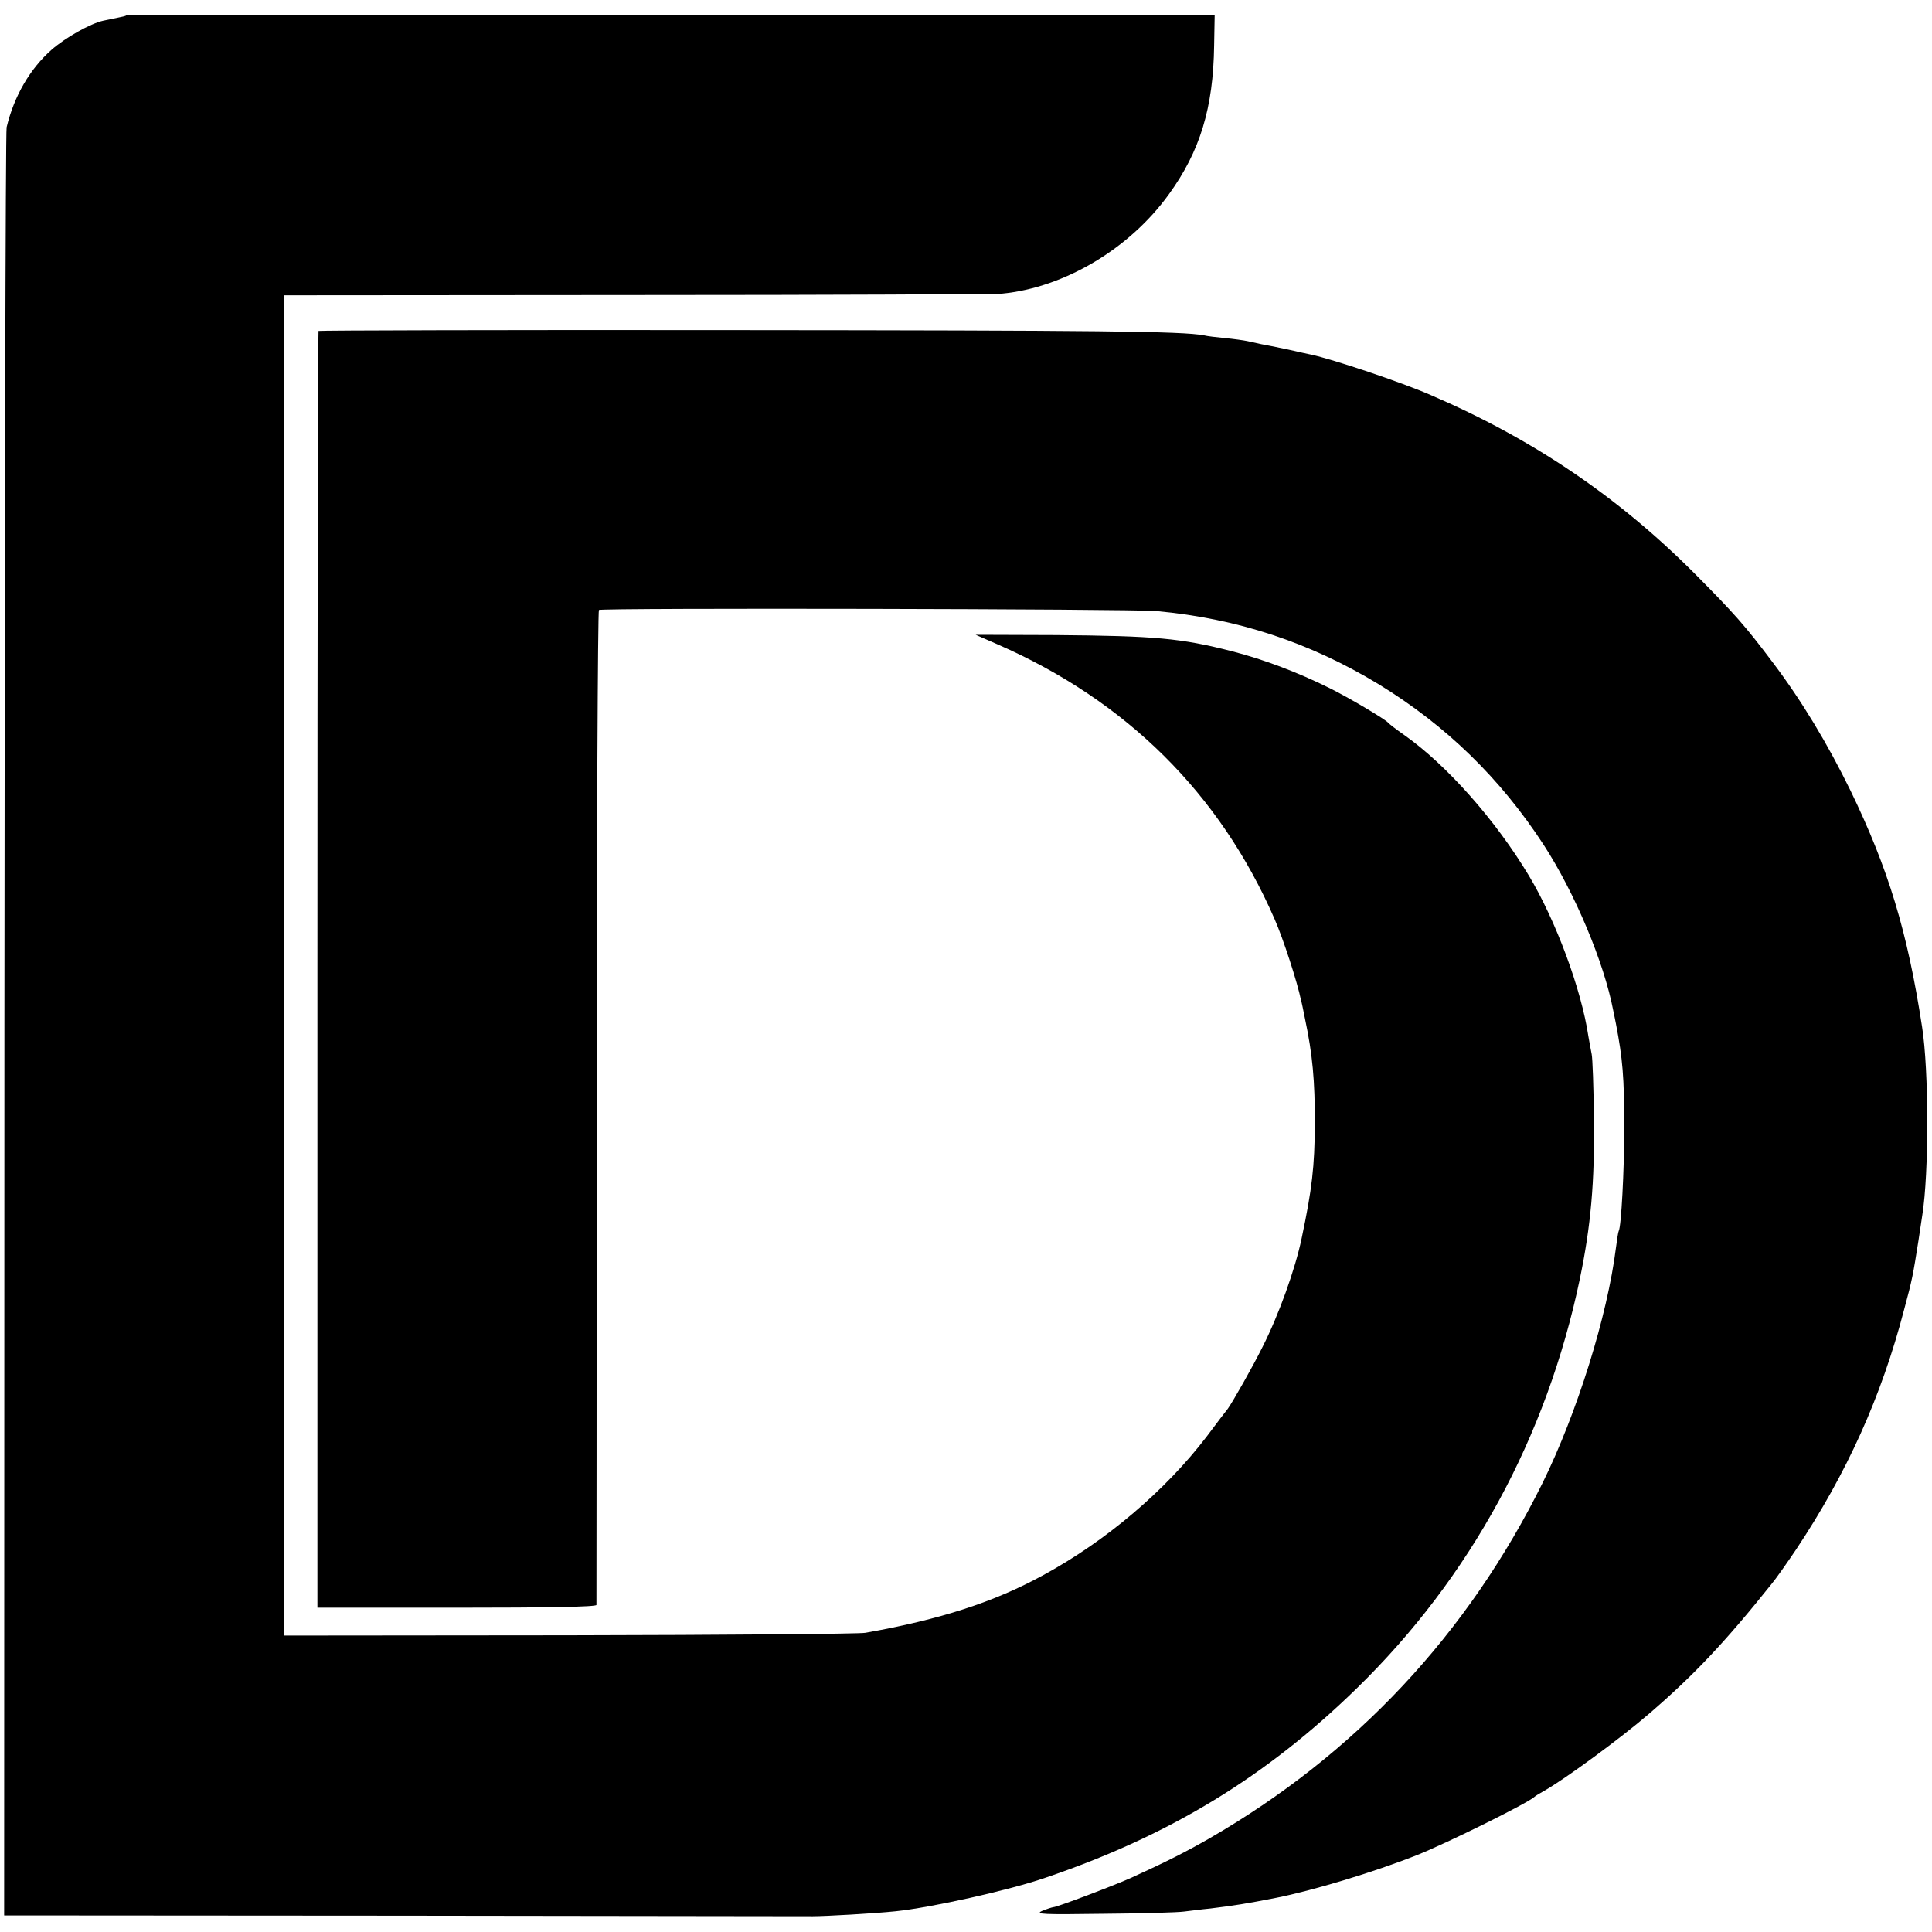 <?xml version="1.0" standalone="no"?>
<!DOCTYPE svg PUBLIC "-//W3C//DTD SVG 20010904//EN"
 "http://www.w3.org/TR/2001/REC-SVG-20010904/DTD/svg10.dtd">
<svg version="1.0" xmlns="http://www.w3.org/2000/svg"
 width="700pt" height="700pt" viewBox="0 0 700 700"
 preserveAspectRatio="xMidYMid meet">
<g transform="translate(0,700) scale(0.1,-0.1)"
fill="#000000" stroke="none">
<path d="M457 6944 c-1 -2 -15 -5 -30 -8 -15 -3 -39 -8 -53 -11 -46 -10 -137
-61 -188 -106 -77 -68 -135 -167 -162 -280 -4 -13 -7 -1476 -8 -3251 l-1
-3228 1440 -1 c792 -1 1463 -2 1490 -2 45 0 223 10 300 18 127 13 412 76 544
122 450 153 799 366 1127 686 412 402 688 910 808 1483 40 192 54 352 51 579
-1 116 -5 221 -8 235 -3 14 -8 43 -12 65 -25 169 -118 420 -216 583 -120 200
-297 400 -450 508 -30 21 -56 41 -59 45 -9 12 -144 92 -213 126 -115 57 -236
103 -352 133 -187 48 -279 56 -640 59 l-290 1 80 -35 c466 -204 805 -540 1003
-995 31 -70 83 -230 96 -295 2 -5 8 -35 14 -65 28 -132 36 -225 36 -380 -1
-158 -10 -237 -48 -417 -23 -111 -83 -278 -142 -394 -34 -69 -109 -201 -126
-224 -4 -5 -39 -50 -76 -100 -150 -196 -364 -378 -592 -502 -179 -98 -374
-161 -645 -209 -22 -4 -505 -8 -1072 -9 l-1033 -1 0 2428 0 2428 1278 1 c702
0 1297 3 1322 5 227 22 463 163 605 360 113 156 161 313 164 539 l2 111 -1971
0 c-1084 0 -1972 -1 -1973 -2z"/>
<path d="M1154 5801 c-2 -2 -4 -1044 -4 -2315 l0 -2311 505 0 c330 0 505 3
506 10 0 6 1 818 1 1805 0 987 4 1797 8 1800 12 8 1935 4 2020 -4 294 -27 556
-114 805 -265 245 -150 441 -341 598 -582 113 -174 219 -427 252 -600 3 -13 7
-35 10 -49 24 -125 30 -192 30 -375 0 -157 -11 -360 -20 -375 -2 -3 -6 -30
-10 -60 -31 -248 -141 -599 -265 -851 -272 -550 -679 -985 -1210 -1291 -84
-48 -153 -83 -280 -141 -57 -26 -270 -107 -283 -107 -7 -1 -25 -7 -42 -14 -26
-12 5 -13 225 -10 140 1 271 5 290 8 19 2 62 8 95 11 89 11 128 17 240 39 131
26 354 93 510 155 110 44 403 189 425 211 3 3 18 12 34 21 75 42 278 191 380
279 163 140 276 260 444 470 16 19 56 76 89 125 184 276 310 555 392 870 30
111 32 124 52 250 6 39 12 80 14 93 24 149 24 525 -1 682 -53 346 -123 574
-259 855 -83 170 -177 326 -282 465 -100 133 -139 177 -282 321 -278 279 -588
489 -958 648 -105 46 -353 129 -432 146 -9 2 -48 10 -86 19 -39 8 -82 17 -95
19 -14 3 -36 8 -50 11 -14 3 -50 8 -81 11 -31 3 -66 7 -77 10 -79 15 -384 18
-1705 19 -824 1 -1500 -1 -1503 -3z"/>
</g>
</svg>
